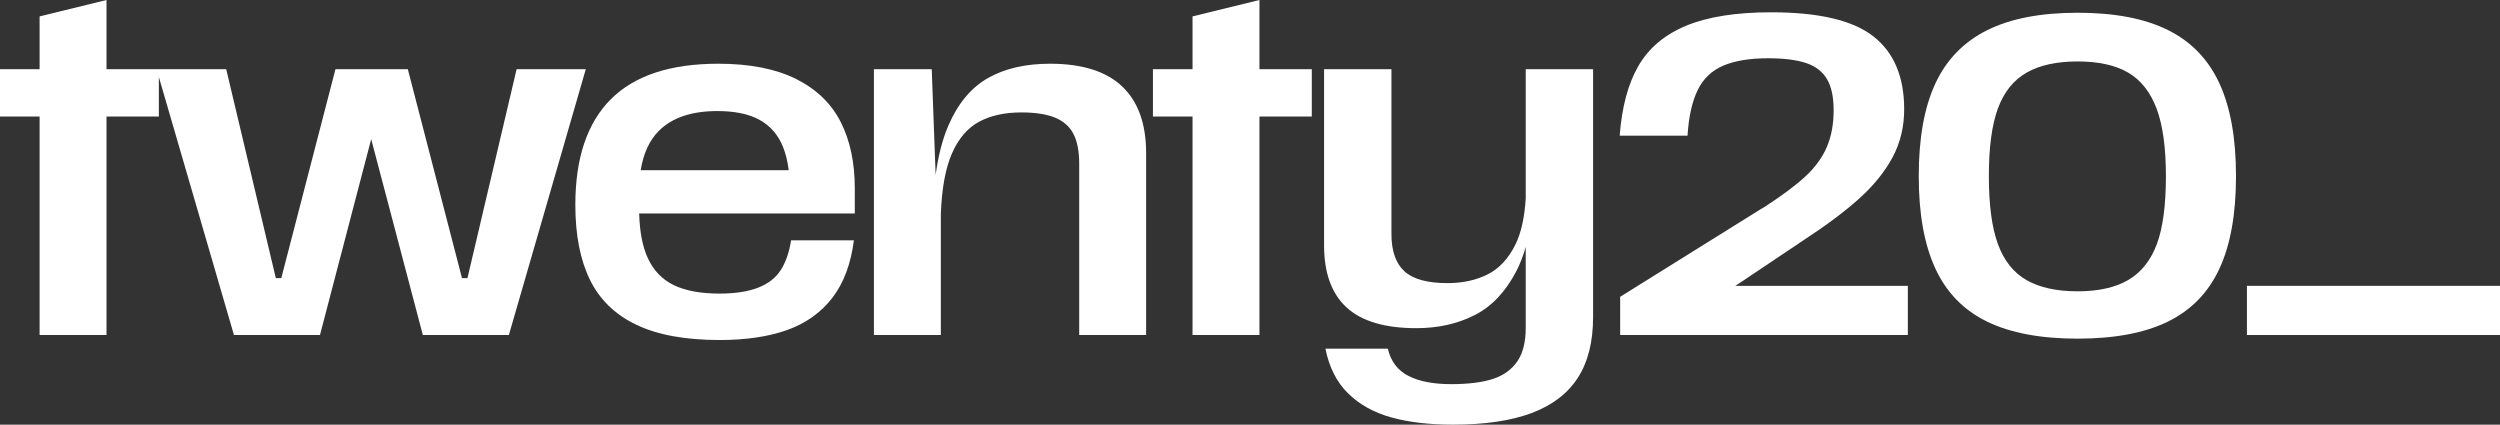 <svg xmlns="http://www.w3.org/2000/svg" id="b" data-name="Layer 2" width="395.458" height="67.176" viewBox="0 0 395.458 67.176"><rect x="0" y="0" width="395.458" height="67.176" fill="#333333" stroke="none"/><g id="c" data-name="Layer 1"><polygon points="81.719 10.944 73.943 43.992 73.079 43.992 64.511 10.944 53.063 10.944 44.495 43.992 43.631 43.992 35.783 10.944 25.128 10.944 24.767 10.944 16.848 10.944 16.848 0 6.264 2.592 6.264 10.944 0 10.944 0 18.432 6.264 18.432 6.264 52.992 16.848 52.992 16.848 18.432 25.128 18.432 25.128 12.184 37.007 52.992 50.615 52.992 58.716 22.011 66.887 52.992 80.495 52.992 92.663 10.944 81.719 10.944" fill="#fff"></polygon><path d="M125.928,12.492c-3.217-1.607-7.32-2.412-12.312-2.412-7.584,0-13.248,1.872-16.992,5.616s-5.616,9.312-5.616,16.704c0,4.752.768,8.7,2.304,11.844,1.536,3.145,3.983,5.521,7.344,7.128,3.36,1.608,7.75,2.412,13.176,2.412,4.176,0,7.74-.529,10.691-1.584,2.951-1.056,5.328-2.747,7.129-5.076,1.799-2.328,2.939-5.364,3.42-9.108h-9.938c-.287,1.872-.828,3.433-1.619,4.681-.793,1.248-1.992,2.185-3.6,2.808-1.609.624-3.637.937-6.084.937-2.977,0-5.389-.443-7.236-1.332-1.848-.888-3.229-2.328-4.141-4.32-.819-1.787-1.266-4.131-1.35-7.021h34.11v-3.96c0-4.079-.744-7.583-2.23-10.512-1.488-2.927-3.842-5.195-7.057-6.804ZM113.471,17.568c2.783,0,5.016.468,6.697,1.403,1.68.937,2.902,2.34,3.672,4.212.441,1.075.74,2.336.928,3.744h-23.421c.423-2.647,1.374-4.729,2.872-6.228,2.088-2.088,5.172-3.132,9.252-3.132Z" fill="#fff"></path><path d="M166.104,10.08c-3.888,0-7.164.756-9.828,2.268-2.664,1.513-4.752,4.021-6.264,7.524-.928,2.152-1.596,4.752-2.009,7.791l-.619-16.719h-9.145v42.048h10.584v-19.08c.145-4.079.731-7.296,1.765-9.648,1.031-2.351,2.459-4.02,4.283-5.004,1.824-.983,4.056-1.476,6.696-1.476,2.207,0,3.983.276,5.328.828,1.344.552,2.315,1.416,2.916,2.592.6,1.177.9,2.725.9,4.644v27.145h10.584v-28.8c0-4.608-1.261-8.111-3.78-10.513-2.521-2.399-6.325-3.6-11.412-3.6Z" fill="#fff"></path><polygon points="199.223 0 188.639 2.592 188.639 10.944 182.375 10.944 182.375 18.432 188.639 18.432 188.639 52.992 199.223 52.992 199.223 18.432 207.503 18.432 207.503 10.944 199.223 10.944 199.223 0" fill="#fff"></polygon><path d="M241.343,31.383c-.186,3.051-.734,5.508-1.656,7.353-1.104,2.208-2.568,3.769-4.392,4.68-1.825.912-3.937,1.368-6.336,1.368-3.168,0-5.437-.623-6.805-1.872-1.367-1.248-2.052-3.216-2.052-5.904V10.944h-10.656v27.863c0,4.369,1.188,7.645,3.564,9.828,2.376,2.185,6.06,3.276,11.052,3.276,3.408,0,6.468-.685,9.18-2.052,2.712-1.368,4.92-3.696,6.624-6.984.583-1.124,1.071-2.396,1.477-3.793v12.829c0,2.207-.444,3.96-1.332,5.256-.889,1.296-2.173,2.22-3.853,2.772-1.681.551-3.888.827-6.623.827-2.785,0-5.029-.432-6.732-1.296-1.704-.863-2.797-2.304-3.276-4.319h-9.863c.575,2.927,1.764,5.279,3.563,7.056,1.8,1.775,4.079,3.048,6.84,3.816,2.76.767,6.013,1.151,9.756,1.151,5.04,0,9.191-.612,12.456-1.836,3.264-1.224,5.699-3.085,7.309-5.58,1.607-2.496,2.412-5.688,2.412-9.576V10.944h-10.656v20.439Z" fill="#fff"></path><path d="M285.153,38.088l.216-.144c3.6-2.352,6.527-4.548,8.784-6.589,2.256-2.039,3.996-4.199,5.22-6.479,1.225-2.279,1.836-4.812,1.836-7.596,0-5.136-1.62-8.976-4.859-11.521-3.24-2.543-8.629-3.815-16.164-3.815-5.569,0-10.057.708-13.465,2.124s-5.929,3.54-7.56,6.372c-1.632,2.832-2.616,6.504-2.952,11.016h10.729c.191-3.024.73-5.437,1.62-7.236.887-1.8,2.243-3.083,4.067-3.852,1.824-.768,4.176-1.152,7.057-1.152,2.495,0,4.5.252,6.012.756s2.615,1.357,3.312,2.557c.695,1.2,1.044,2.832,1.044,4.896,0,2.208-.359,4.152-1.08,5.832-.72,1.681-1.86,3.24-3.42,4.68-1.56,1.44-3.756,3.073-6.588,4.896-.144.097-.312.192-.504.288l-22.176,13.824v6.048h45.504v-7.776h-27.279l10.647-7.128Z" fill="#fff"></path><path d="M351.07,13.176c-1.753-3.791-4.464-6.599-8.137-8.424-3.672-1.823-8.436-2.736-14.292-2.736s-10.632.925-14.328,2.772c-3.696,1.849-6.42,4.656-8.172,8.424-1.752,3.769-2.628,8.652-2.628,14.652,0,5.952.876,10.824,2.628,14.615,1.752,3.793,4.476,6.589,8.172,8.389s8.472,2.7,14.328,2.7,10.62-.9,14.292-2.7c3.673-1.8,6.384-4.583,8.137-8.353,1.751-3.768,2.628-8.651,2.628-14.651s-.877-10.896-2.628-14.688ZM341.17,38.628c-.961,2.568-2.46,4.453-4.5,5.652-2.041,1.2-4.716,1.8-8.028,1.8s-6-.587-8.063-1.764c-2.064-1.176-3.576-3.071-4.536-5.688-.961-2.615-1.44-6.203-1.44-10.764s.479-8.137,1.44-10.729c.96-2.592,2.472-4.475,4.536-5.651,2.063-1.176,4.752-1.765,8.063-1.765s5.977.589,7.992,1.765c2.017,1.177,3.516,3.072,4.5,5.688.983,2.617,1.477,6.181,1.477,10.692,0,4.607-.48,8.196-1.44,10.764Z" fill="#fff"></path><rect x="355.427" y="45.216" width="40.031" height="7.776" fill="#fff"></rect></g></svg>